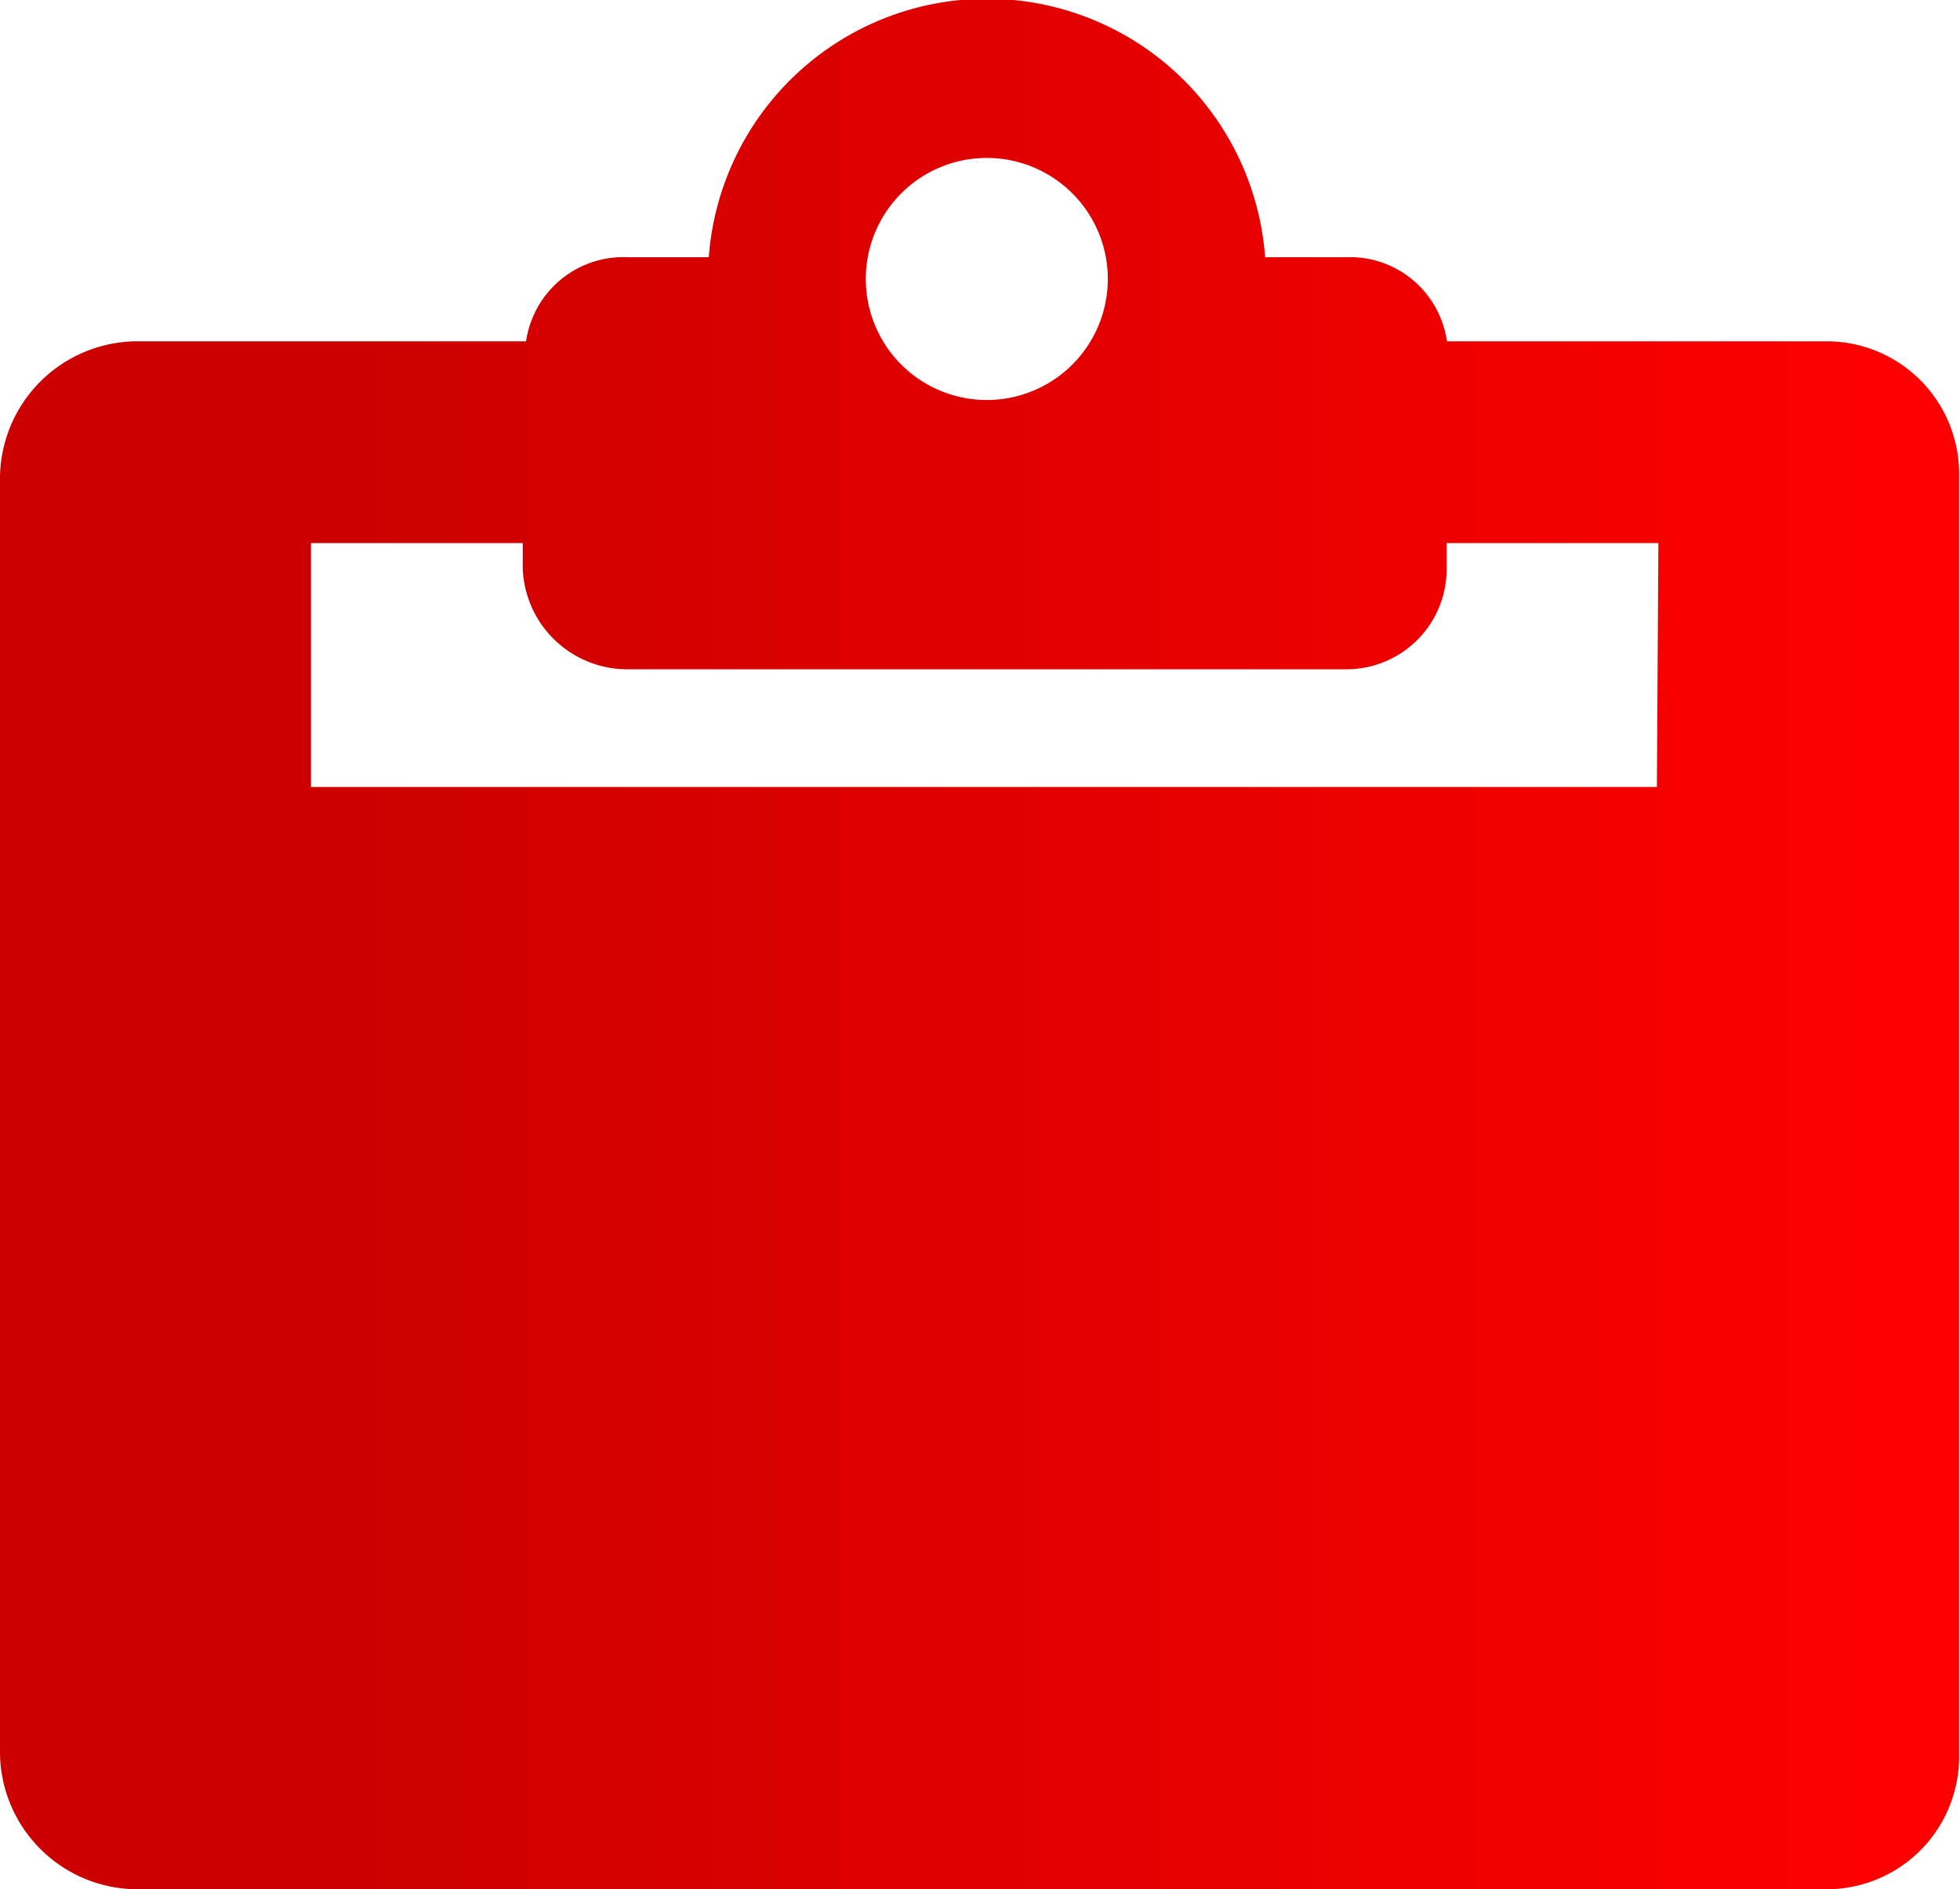 <svg id="Logos" xmlns="http://www.w3.org/2000/svg" xmlns:xlink="http://www.w3.org/1999/xlink" viewBox="0 0 64.79 62.44"><defs><linearGradient id="linear-gradient" x1="7.61" y1="40" x2="72.39" y2="40" gradientUnits="userSpaceOnUse"><stop offset="0.18" stop-color="#c00"/><stop offset="1" stop-color="red"/></linearGradient></defs><title>id-badge</title><path d="M68,20.06H55.44a3.24,3.24,0,0,0-3.32-2.78H49.43a9.22,9.22,0,0,0-18.39,0h-2.7A3.25,3.25,0,0,0,25,20.06H12.17a4.55,4.55,0,0,0-4.56,4.47V66.75a4.55,4.55,0,0,0,4.56,4.47H68a4.38,4.38,0,0,0,4.37-4.47V24.53A4.38,4.38,0,0,0,68,20.06ZM40.23,14a4,4,0,1,1-4,4A4,4,0,0,1,40.23,14ZM62.38,34.79H17.89V26.73h7v.83a3.46,3.46,0,0,0,3.49,3.34H52.12a3.31,3.31,0,0,0,3.31-3.34v-.83h7Z" transform="translate(-7.61 -8.78)" fill="url(#linear-gradient)"/></svg>
